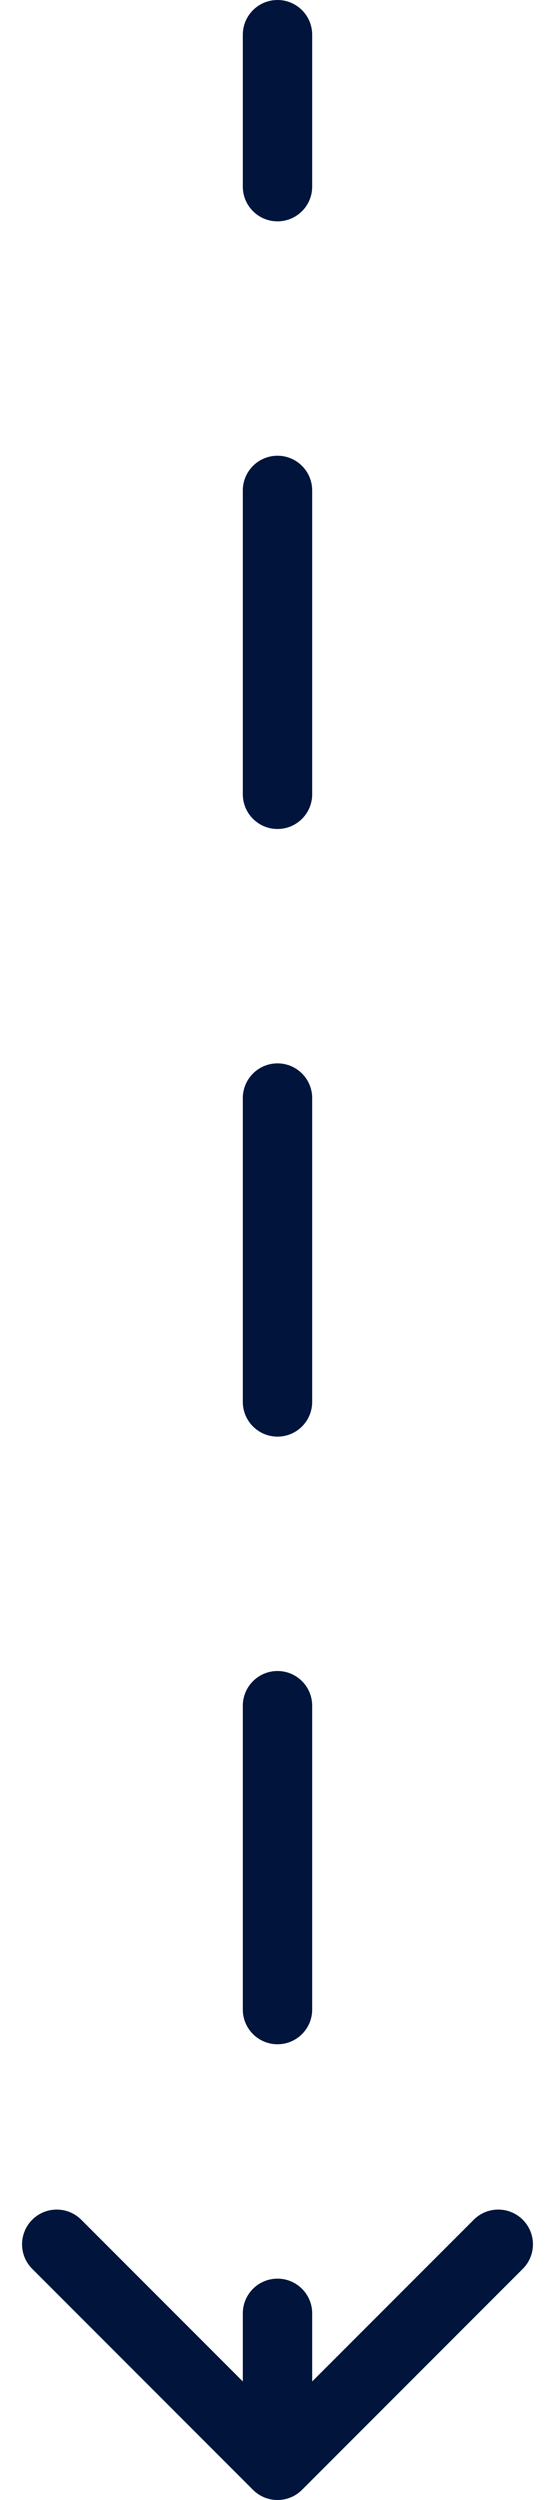 <svg width="16" height="72" viewBox="0 0 16 72" fill="none" xmlns="http://www.w3.org/2000/svg">
<path d="M9 1C9 0.448 8.552 2.41413e-08 8 0C7.448 -2.4141e-08 7 0.448 7 1L9 1ZM7.293 71.707C7.683 72.098 8.317 72.098 8.707 71.707L15.071 65.343C15.462 64.953 15.462 64.32 15.071 63.929C14.681 63.538 14.047 63.538 13.657 63.929L8 69.586L2.343 63.929C1.953 63.538 1.319 63.538 0.929 63.929C0.538 64.32 0.538 64.953 0.929 65.343L7.293 71.707ZM7 5.375C7 5.927 7.448 6.375 8 6.375C8.552 6.375 9 5.927 9 5.375L7 5.375ZM9 14.125C9 13.573 8.552 13.125 8 13.125C7.448 13.125 7 13.573 7 14.125L9 14.125ZM7 22.875C7 23.427 7.448 23.875 8 23.875C8.552 23.875 9 23.427 9 22.875L7 22.875ZM9 31.625C9 31.073 8.552 30.625 8 30.625C7.448 30.625 7 31.073 7 31.625L9 31.625ZM7 40.375C7 40.927 7.448 41.375 8 41.375C8.552 41.375 9 40.927 9 40.375L7 40.375ZM9 49.125C9 48.573 8.552 48.125 8 48.125C7.448 48.125 7 48.573 7 49.125L9 49.125ZM7 57.875C7 58.427 7.448 58.875 8 58.875C8.552 58.875 9 58.427 9 57.875L7 57.875ZM9 66.625C9 66.073 8.552 65.625 8 65.625C7.448 65.625 7 66.073 7 66.625L9 66.625ZM7 1L7 5.375L9 5.375L9 1L7 1ZM7 14.125L7 22.875L9 22.875L9 14.125L7 14.125ZM7 31.625L7 40.375L9 40.375L9 31.625L7 31.625ZM7 49.125L7 57.875L9 57.875L9 49.125L7 49.125ZM7 66.625L7 71L9 71L9 66.625L7 66.625Z" fill="#00143C"/>
</svg>
